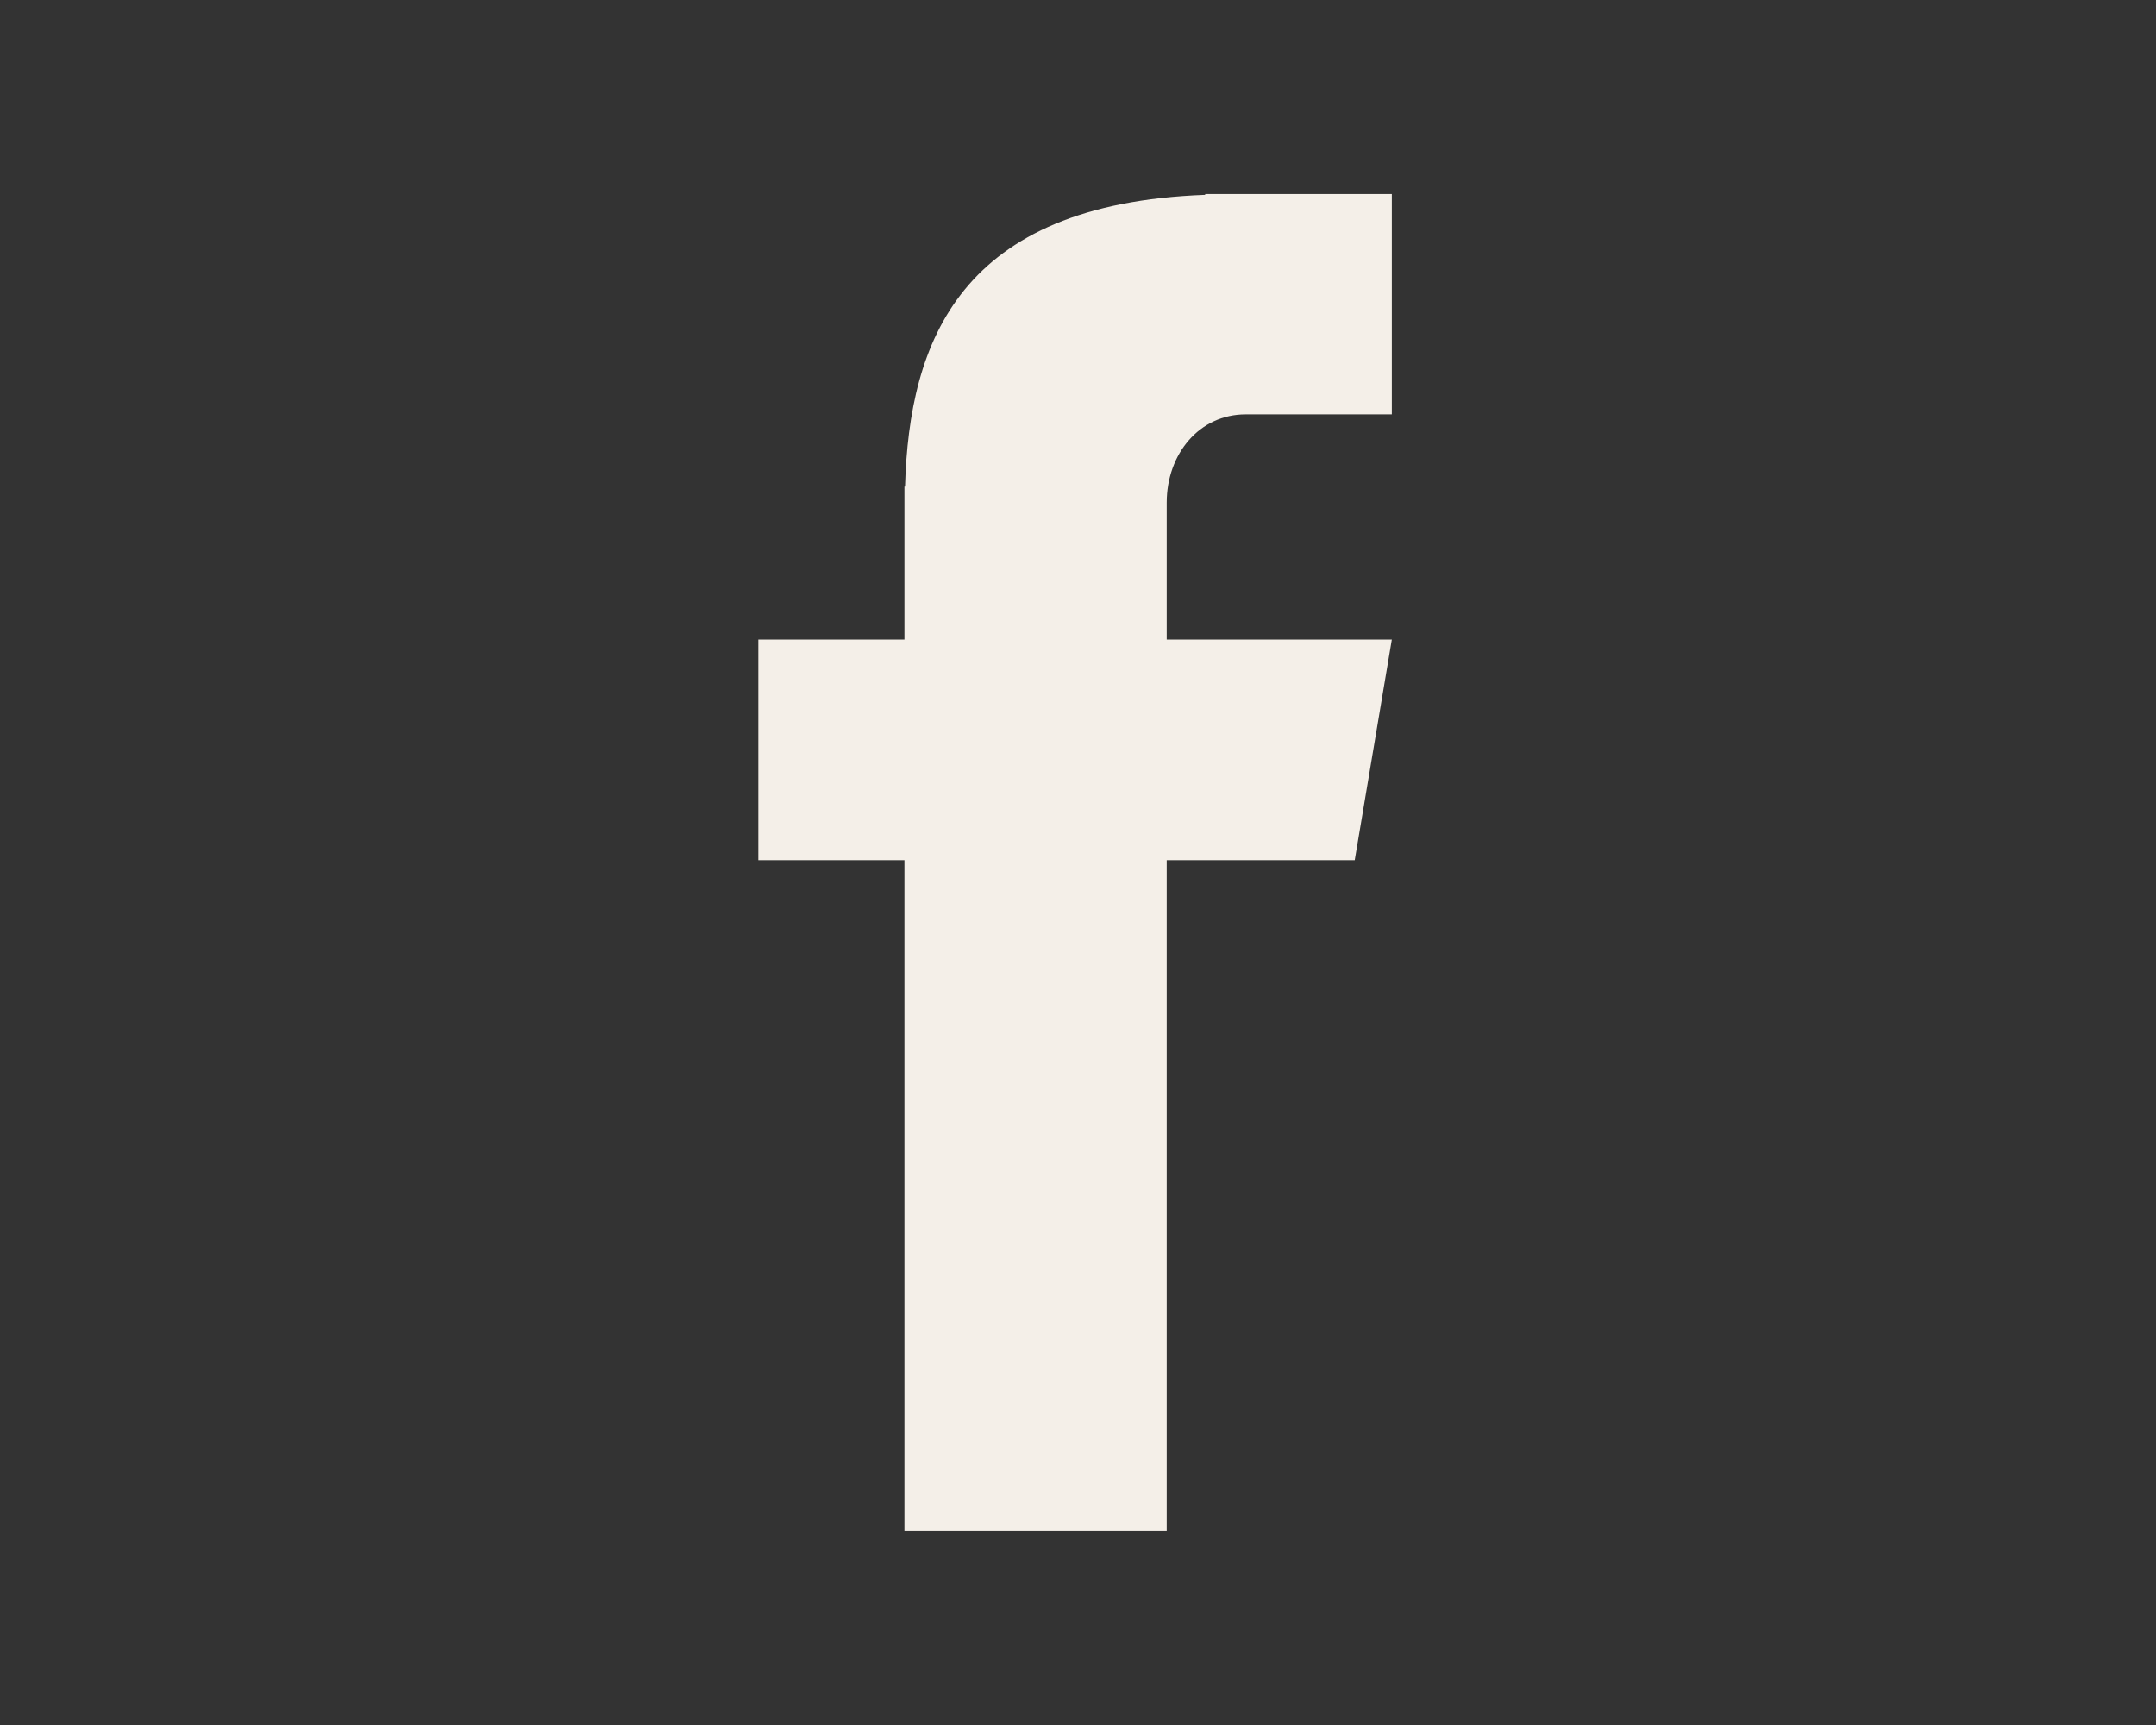 <svg xmlns="http://www.w3.org/2000/svg" xmlns:xlink="http://www.w3.org/1999/xlink" width="250" zoomAndPan="magnify" viewBox="0 0 187.5 150" height="200" preserveAspectRatio="xMidYMid meet" version="1.0"><rect x="0" y="0" width="187.5" height="150" fill="#333333" stroke="none"/><defs><clipPath id="a6eb645ae8"><path d="M 65.949 16.688 L 121.301 16.688 L 121.301 133.375 L 65.949 133.375 Z M 65.949 16.688 " clip-rule="nonzero"/></clipPath></defs><g clip-path="url(#a6eb645ae8)"><path fill="#f4efe8" d="M 108.332 36.031 L 121.043 36.031 L 121.043 16.871 L 104.812 16.871 L 104.812 16.941 C 83.473 17.727 79.074 29.676 78.707 42.316 L 78.656 42.316 L 78.656 55.613 L 65.949 55.613 L 65.949 74.801 L 78.656 74.801 L 78.656 133.121 L 101.465 133.121 L 101.465 74.801 L 117.816 74.801 L 121.043 55.613 L 101.465 55.613 L 101.465 43.707 C 101.465 39.48 104.301 36.031 108.332 36.031 Z M 108.332 36.031 " fill-opacity="1" fill-rule="nonzero"/></g></svg>